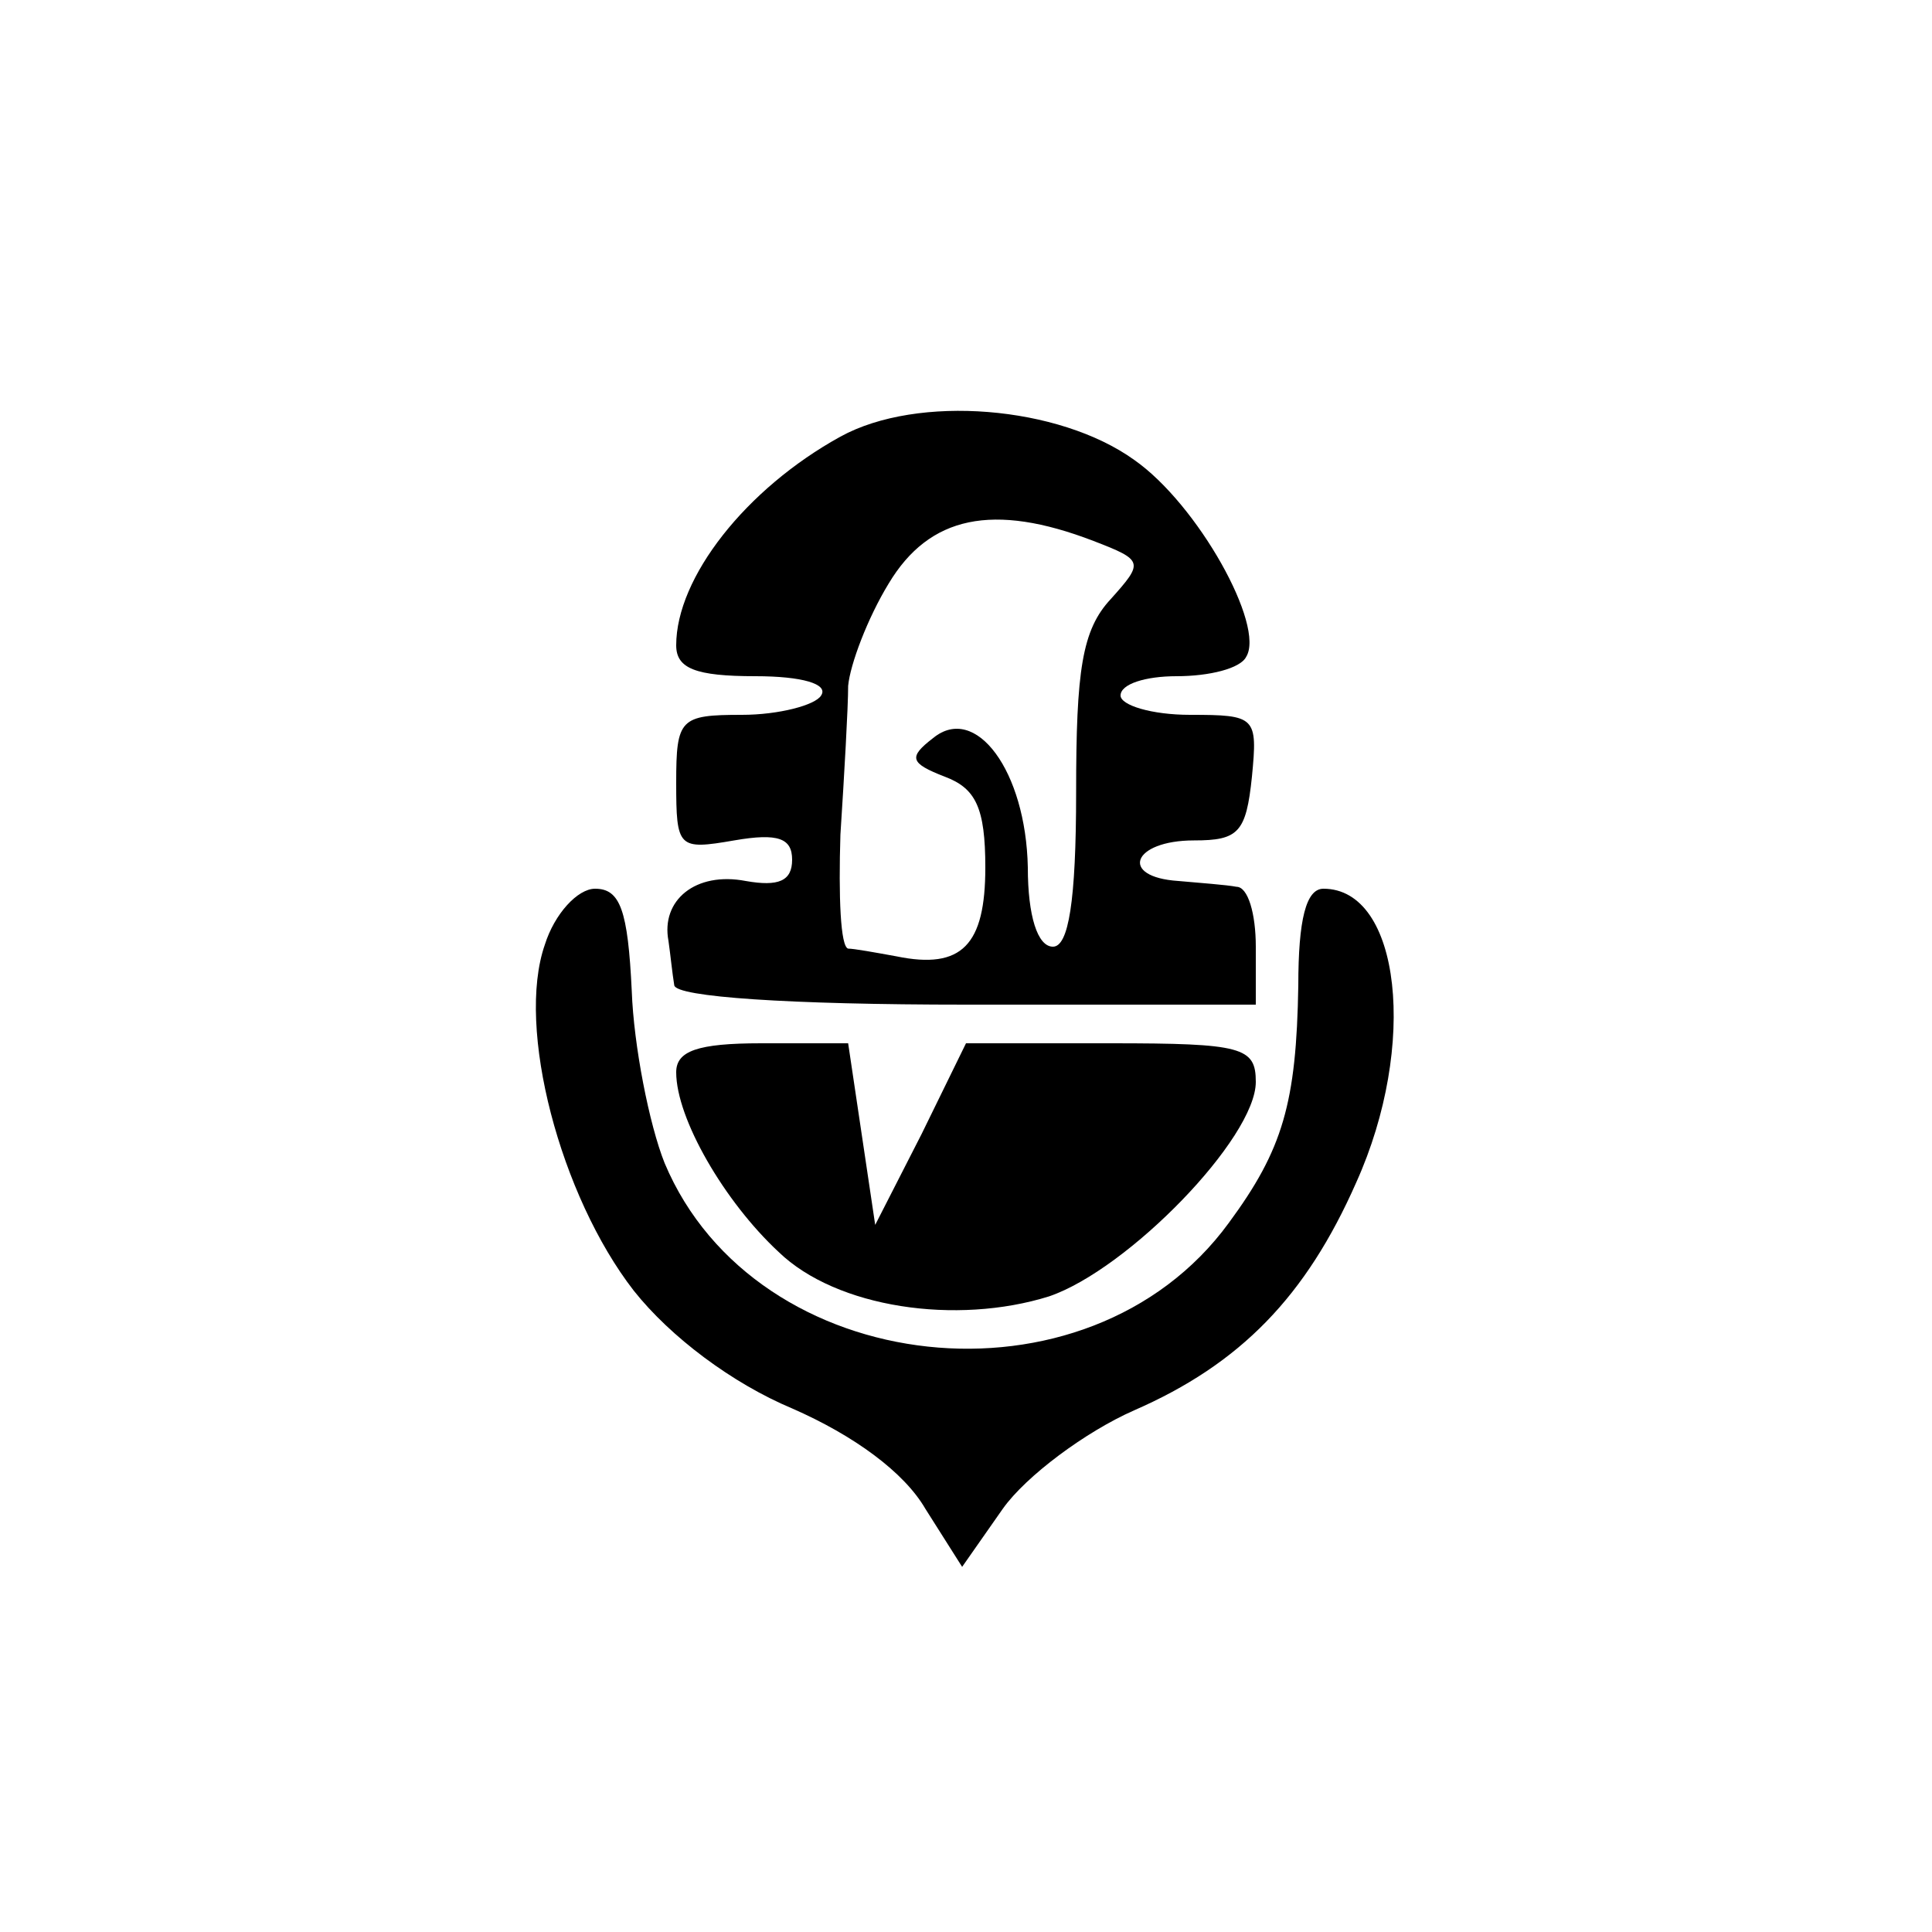 <?xml version="1.0" standalone="no"?>
<!DOCTYPE svg PUBLIC "-//W3C//DTD SVG 20010904//EN"
 "http://www.w3.org/TR/2001/REC-SVG-20010904/DTD/svg10.dtd">
<svg version="1.0" xmlns="http://www.w3.org/2000/svg"
 width="100pt" height="100pt" viewBox="0 0 100 100"
 preserveAspectRatio="xMidYMid meet">
<g transform="translate(0,100) scale(0.1,-0.1)"
fill="#000000" stroke="none">
<path d="M435 774 c-49 -27 -85 -73 -85 -108 0 -12 10 -16 41 -16 24 0 38 -4
34 -10 -3 -5 -22 -10 -41 -10 -32 0 -34 -2 -34 -35 0 -34 1 -35 30 -30 23 4
30 1 30 -10 0 -11 -7 -14 -24 -11 -26 5 -44 -10 -40 -31 1 -7 2 -17 3 -23 1
-6 59 -10 151 -10 l150 0 0 30 c0 17 -4 31 -10 31 -5 1 -19 2 -30 3 -31 2 -24
21 8 21 23 0 27 4 30 33 3 31 2 32 -32 32 -20 0 -36 5 -36 10 0 6 13 10 29 10
17 0 33 4 36 10 10 16 -25 79 -58 102 -39 28 -112 34 -152 12z m131 -54 c26
-10 26 -11 9 -30 -15 -16 -18 -37 -18 -100 0 -57 -4 -80 -12 -80 -8 0 -13 16
-13 41 -1 50 -27 85 -49 67 -13 -10 -12 -13 6 -20 16 -6 21 -16 21 -47 0 -40
-12 -53 -46 -46 -11 2 -22 4 -25 4 -4 1 -5 27 -4 59 2 31 4 66 4 77 1 11 10
35 21 53 21 35 54 42 106 22z"/>
<path d="M282 511 c-15 -43 8 -130 46 -179 19 -24 51 -48 82 -61 32 -14 58
-33 69 -52 l19 -30 21 30 c12 17 43 40 68 51 55 24 89 59 115 118 32 71 23
152 -17 152 -9 0 -13 -16 -13 -50 -1 -61 -8 -85 -36 -123 -73 -100 -245 -81
-292 31 -8 20 -16 61 -17 89 -2 42 -6 53 -19 53 -9 0 -21 -13 -26 -29z"/>
<path d="M350 445 c0 -24 25 -67 53 -93 30 -29 92 -38 140 -23 41 14 107 82
107 111 0 18 -7 20 -75 20 l-75 0 -23 -47 -24 -47 -7 47 -7 47 -45 0 c-33 0
-44 -4 -44 -15z"/>
</g>
</svg>
